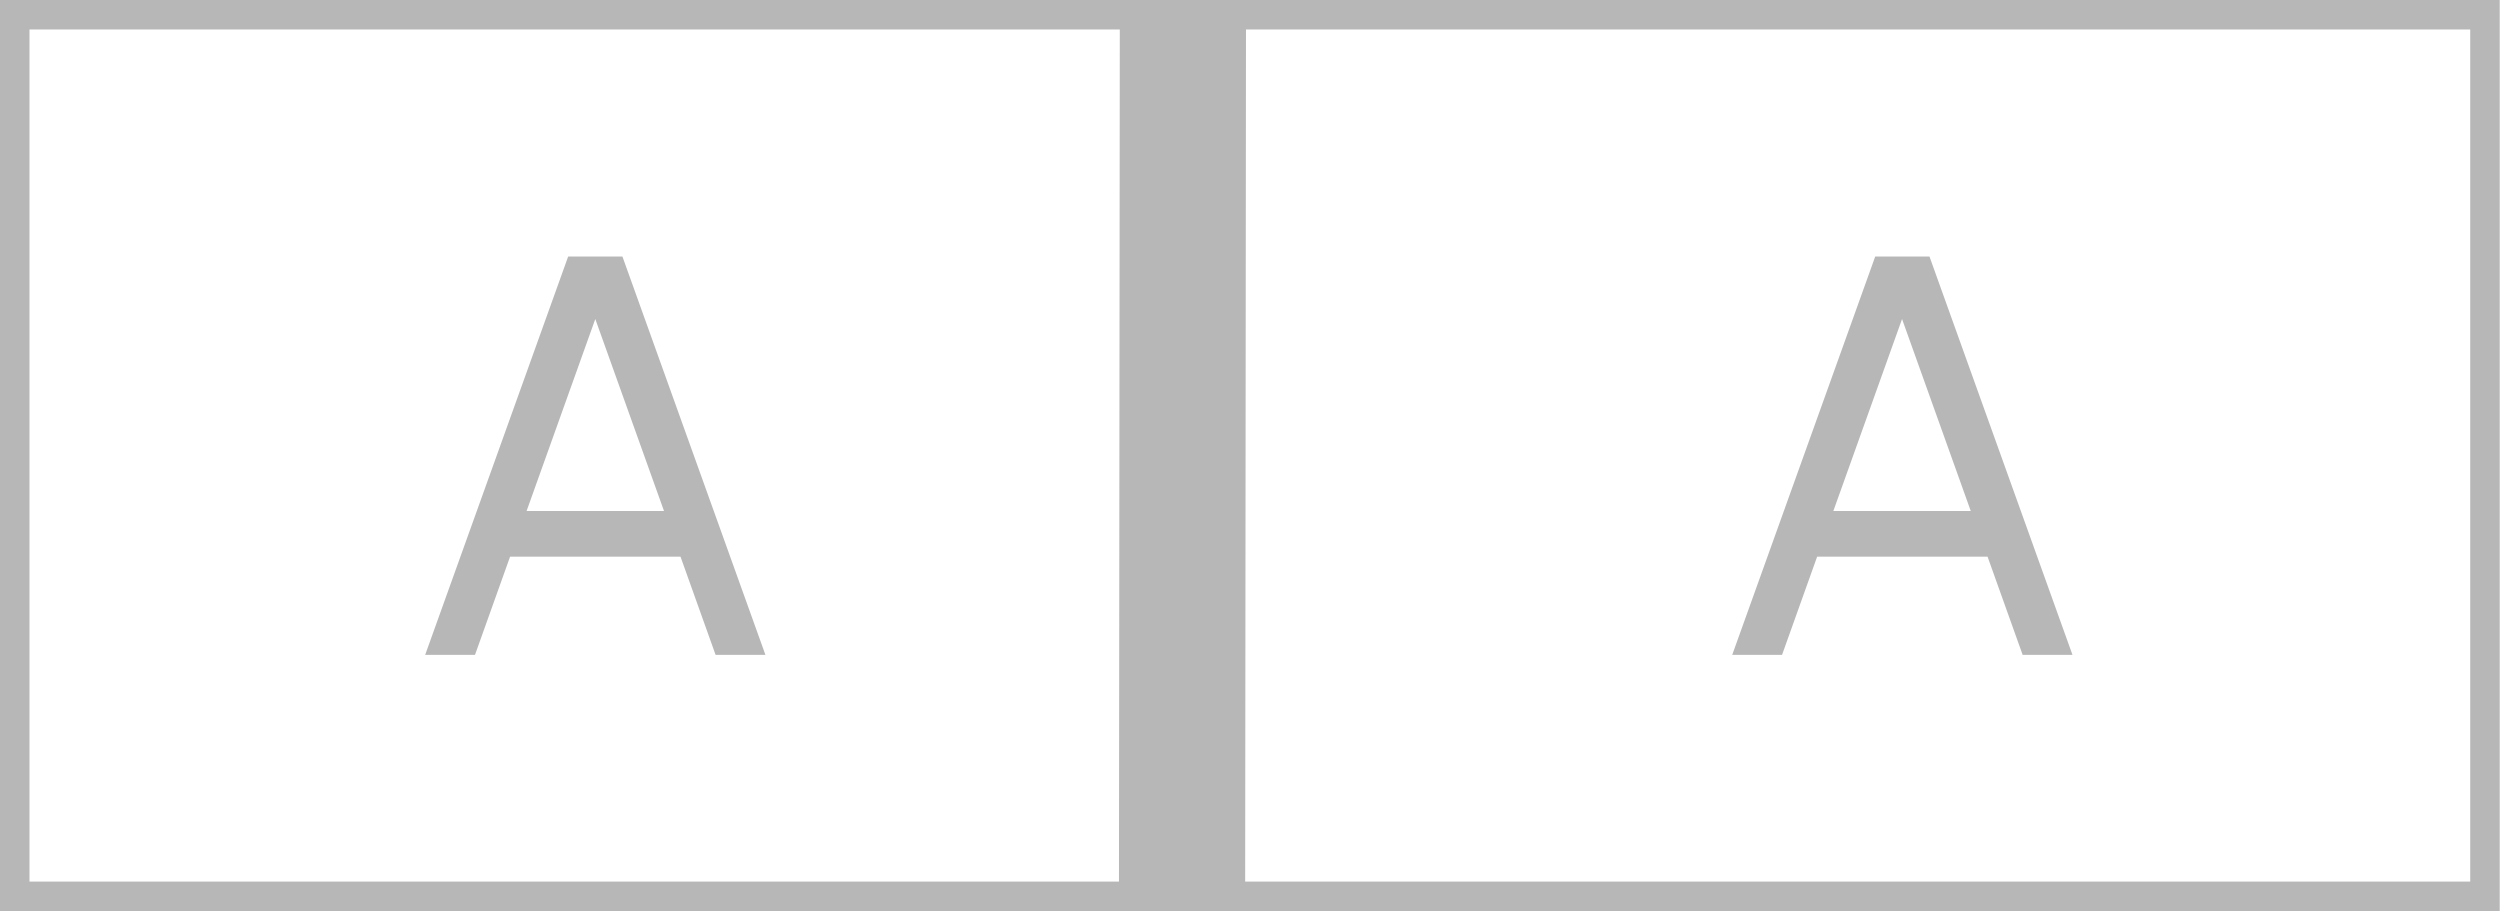<?xml version="1.0" encoding="UTF-8"?>
<svg id="Calque_2" xmlns="http://www.w3.org/2000/svg" width="84.79" height="30.9" viewBox="0 0 84.79 30.9">
  <g id="Calque_1-2" data-name="Calque_1">
    <g>
      <g>
        <g>
          <rect x="41.02" y=".5" width="43.26" height="29.9" fill="none" stroke="#b7b7b7" stroke-miterlimit="10" stroke-width="1"/>
          <rect x=".5" y=".5" width="38.91" height="29.9" fill="none" stroke="#b7b7b7" stroke-miterlimit="10" stroke-width="1"/>
        </g>
        <path d="M23.08,18.88h-5.78s-1.19,3.33-1.19,3.33h-1.69s4.85-13.51,4.85-13.51h1.84s4.85,13.51,4.85,13.51h-1.69s-1.19-3.33-1.19-3.33ZM22.52,17.33l-2.33-6.51-2.33,6.51h4.66Z" fill="#b7b7b7"/>
        <path d="M67.41,18.88h-5.78s-1.19,3.33-1.19,3.33h-1.69s4.85-13.51,4.85-13.51h1.84s4.85,13.51,4.85,13.51h-1.69s-1.19-3.33-1.19-3.33ZM66.84,17.33l-2.33-6.51-2.33,6.51h4.66Z" fill="#b7b7b7"/>
      </g>
      <polygon points="42.26 0 42.23 30.9 37.95 30.9 37.98 0 42.26 0" fill="#b7b7b7"/>
    </g>
  </g>
</svg>